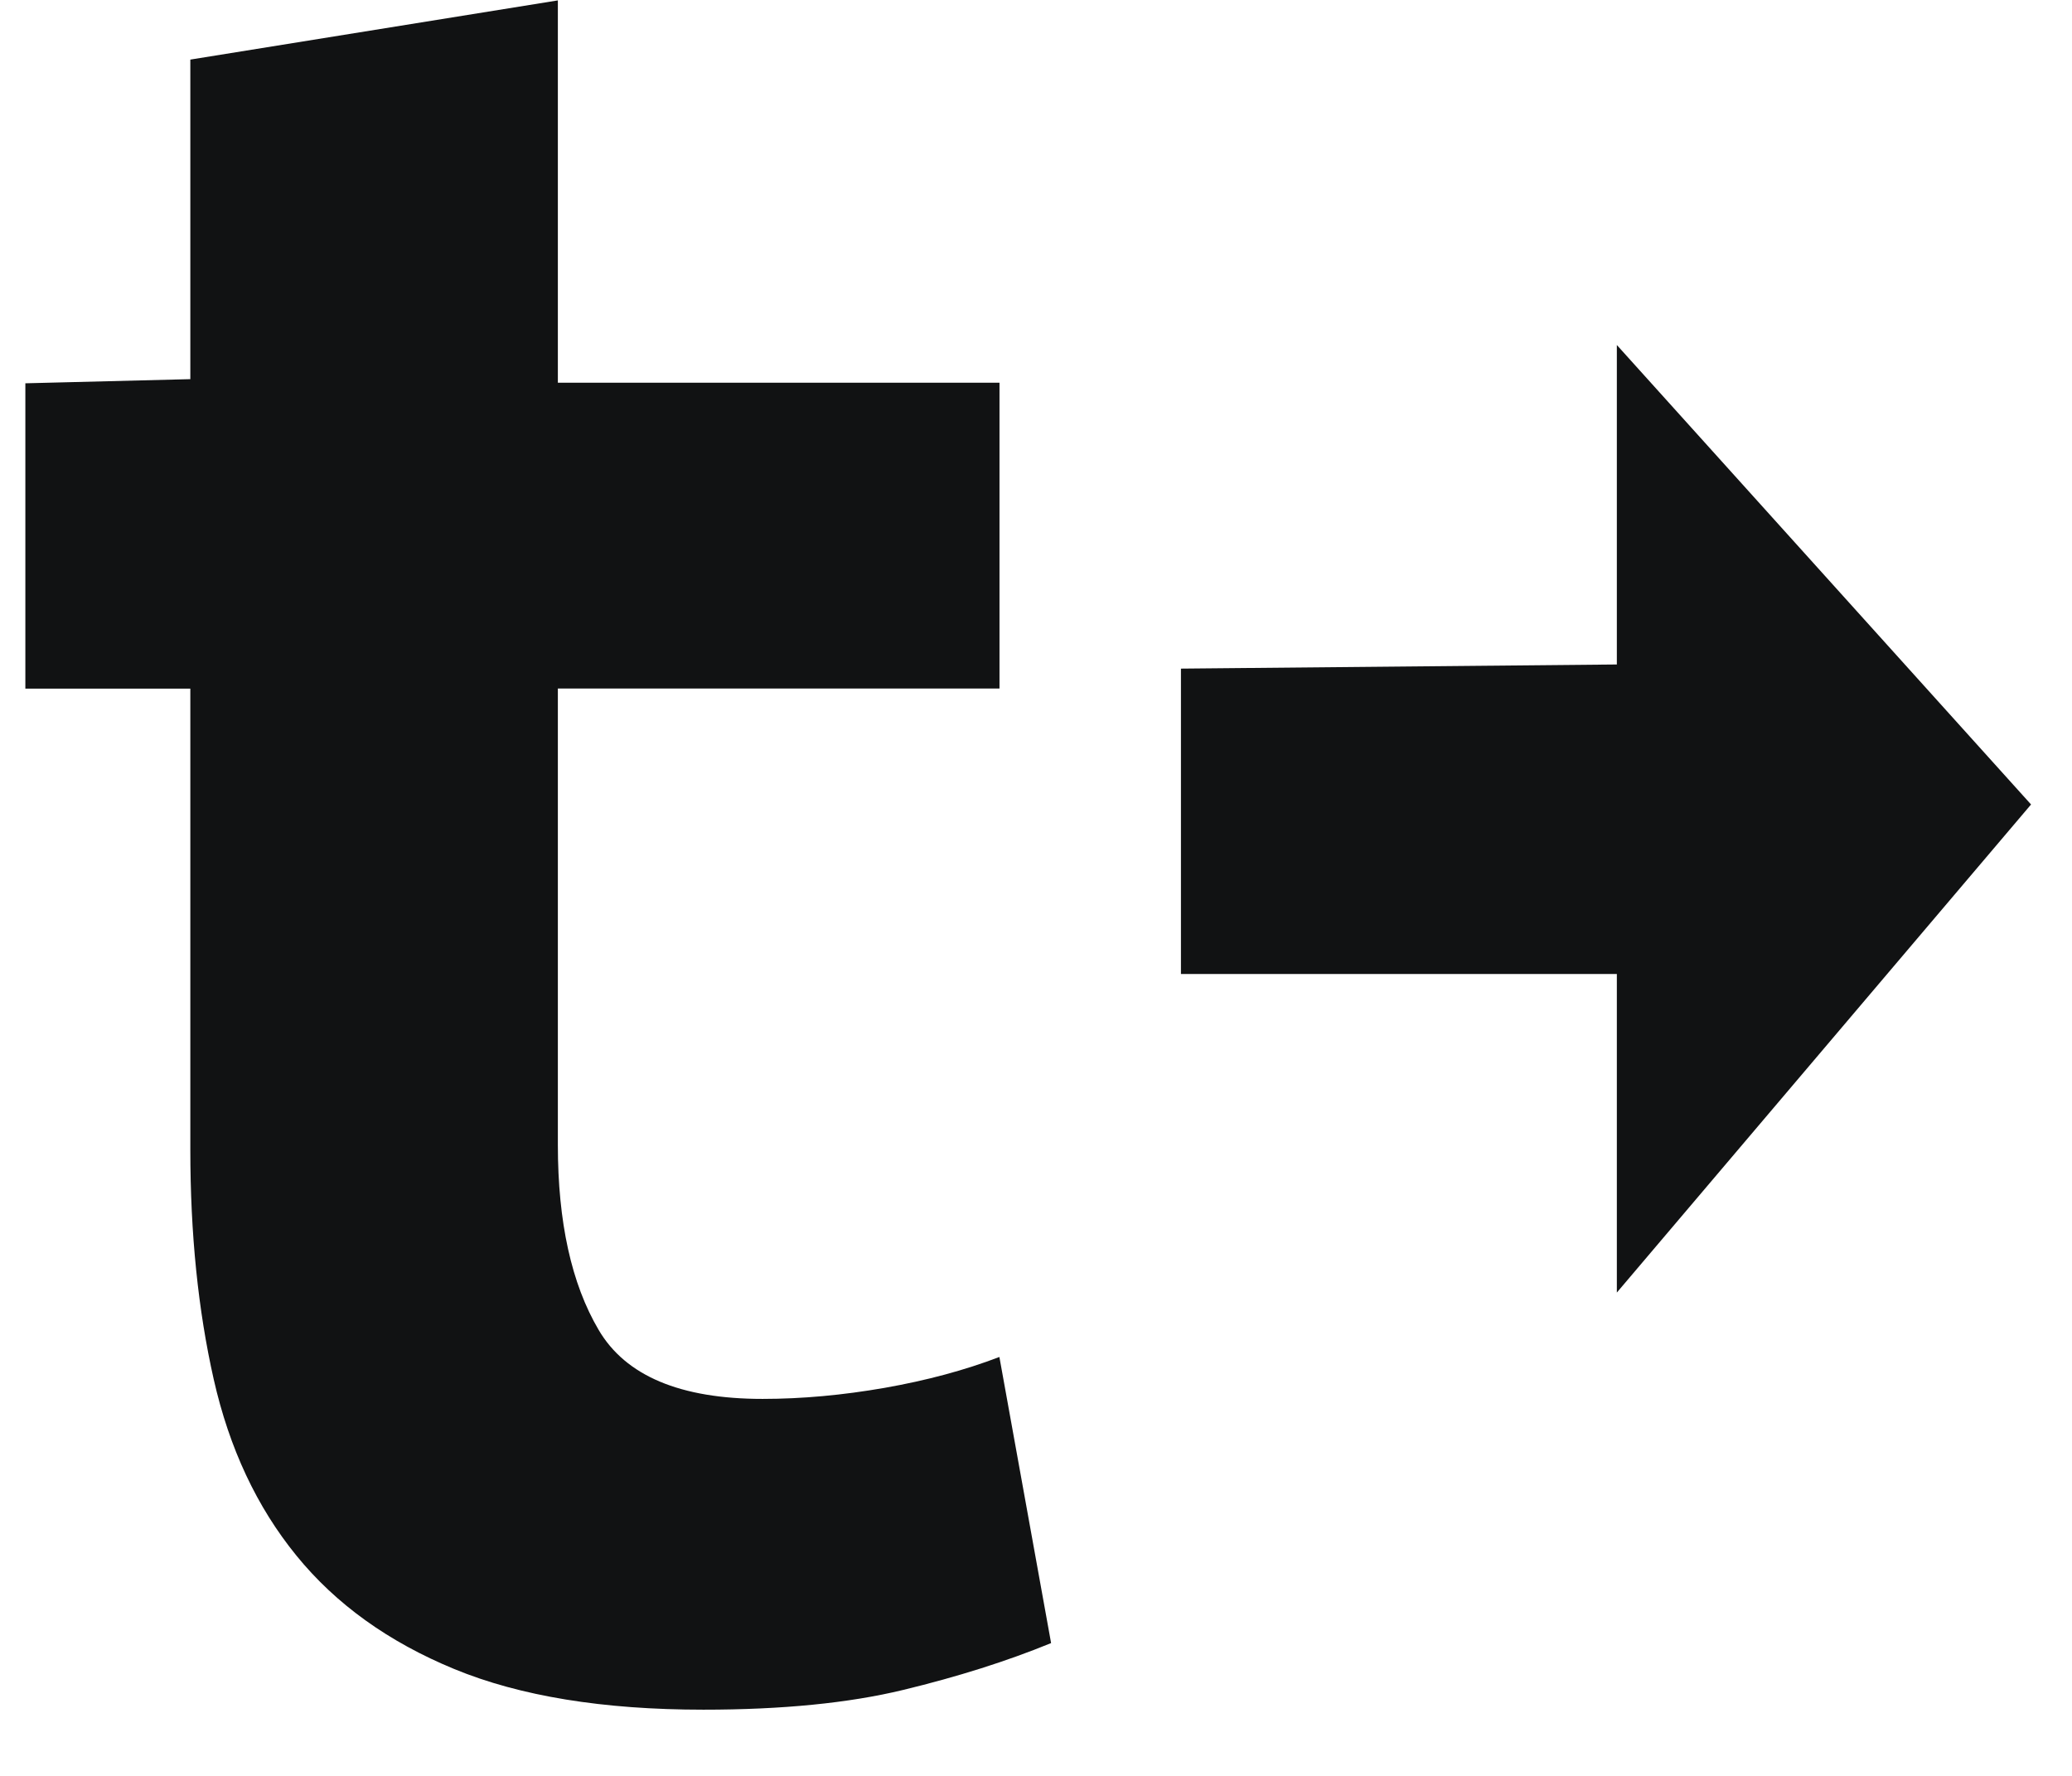 <svg width="21" height="18" viewBox="0 0 21 18" fill="none" xmlns="http://www.w3.org/2000/svg">
<path d="M1.929 0.604L5.654 0.004V3.879H10.13V6.979H5.654V11.604C5.654 12.387 5.792 13.012 6.067 13.479C6.341 13.946 6.896 14.179 7.729 14.179C8.129 14.179 8.542 14.141 8.966 14.067C9.392 13.992 9.779 13.888 10.129 13.754L10.653 16.654C10.204 16.838 9.704 16.996 9.153 17.129C8.603 17.262 7.928 17.329 7.129 17.329C6.112 17.329 5.271 17.192 4.604 16.917C3.937 16.642 3.404 16.259 3.004 15.767C2.604 15.276 2.324 14.68 2.166 13.98C2.008 13.28 1.929 12.505 1.929 11.655V6.98H0.257V3.885L1.929 3.843V0.604Z" fill="#111213"/>
<path d="M20.585 8.154L16.387 13.101V9.872H11.969V6.777L16.387 6.735V3.497L20.585 8.154Z" fill="#111213"/>
</svg>
